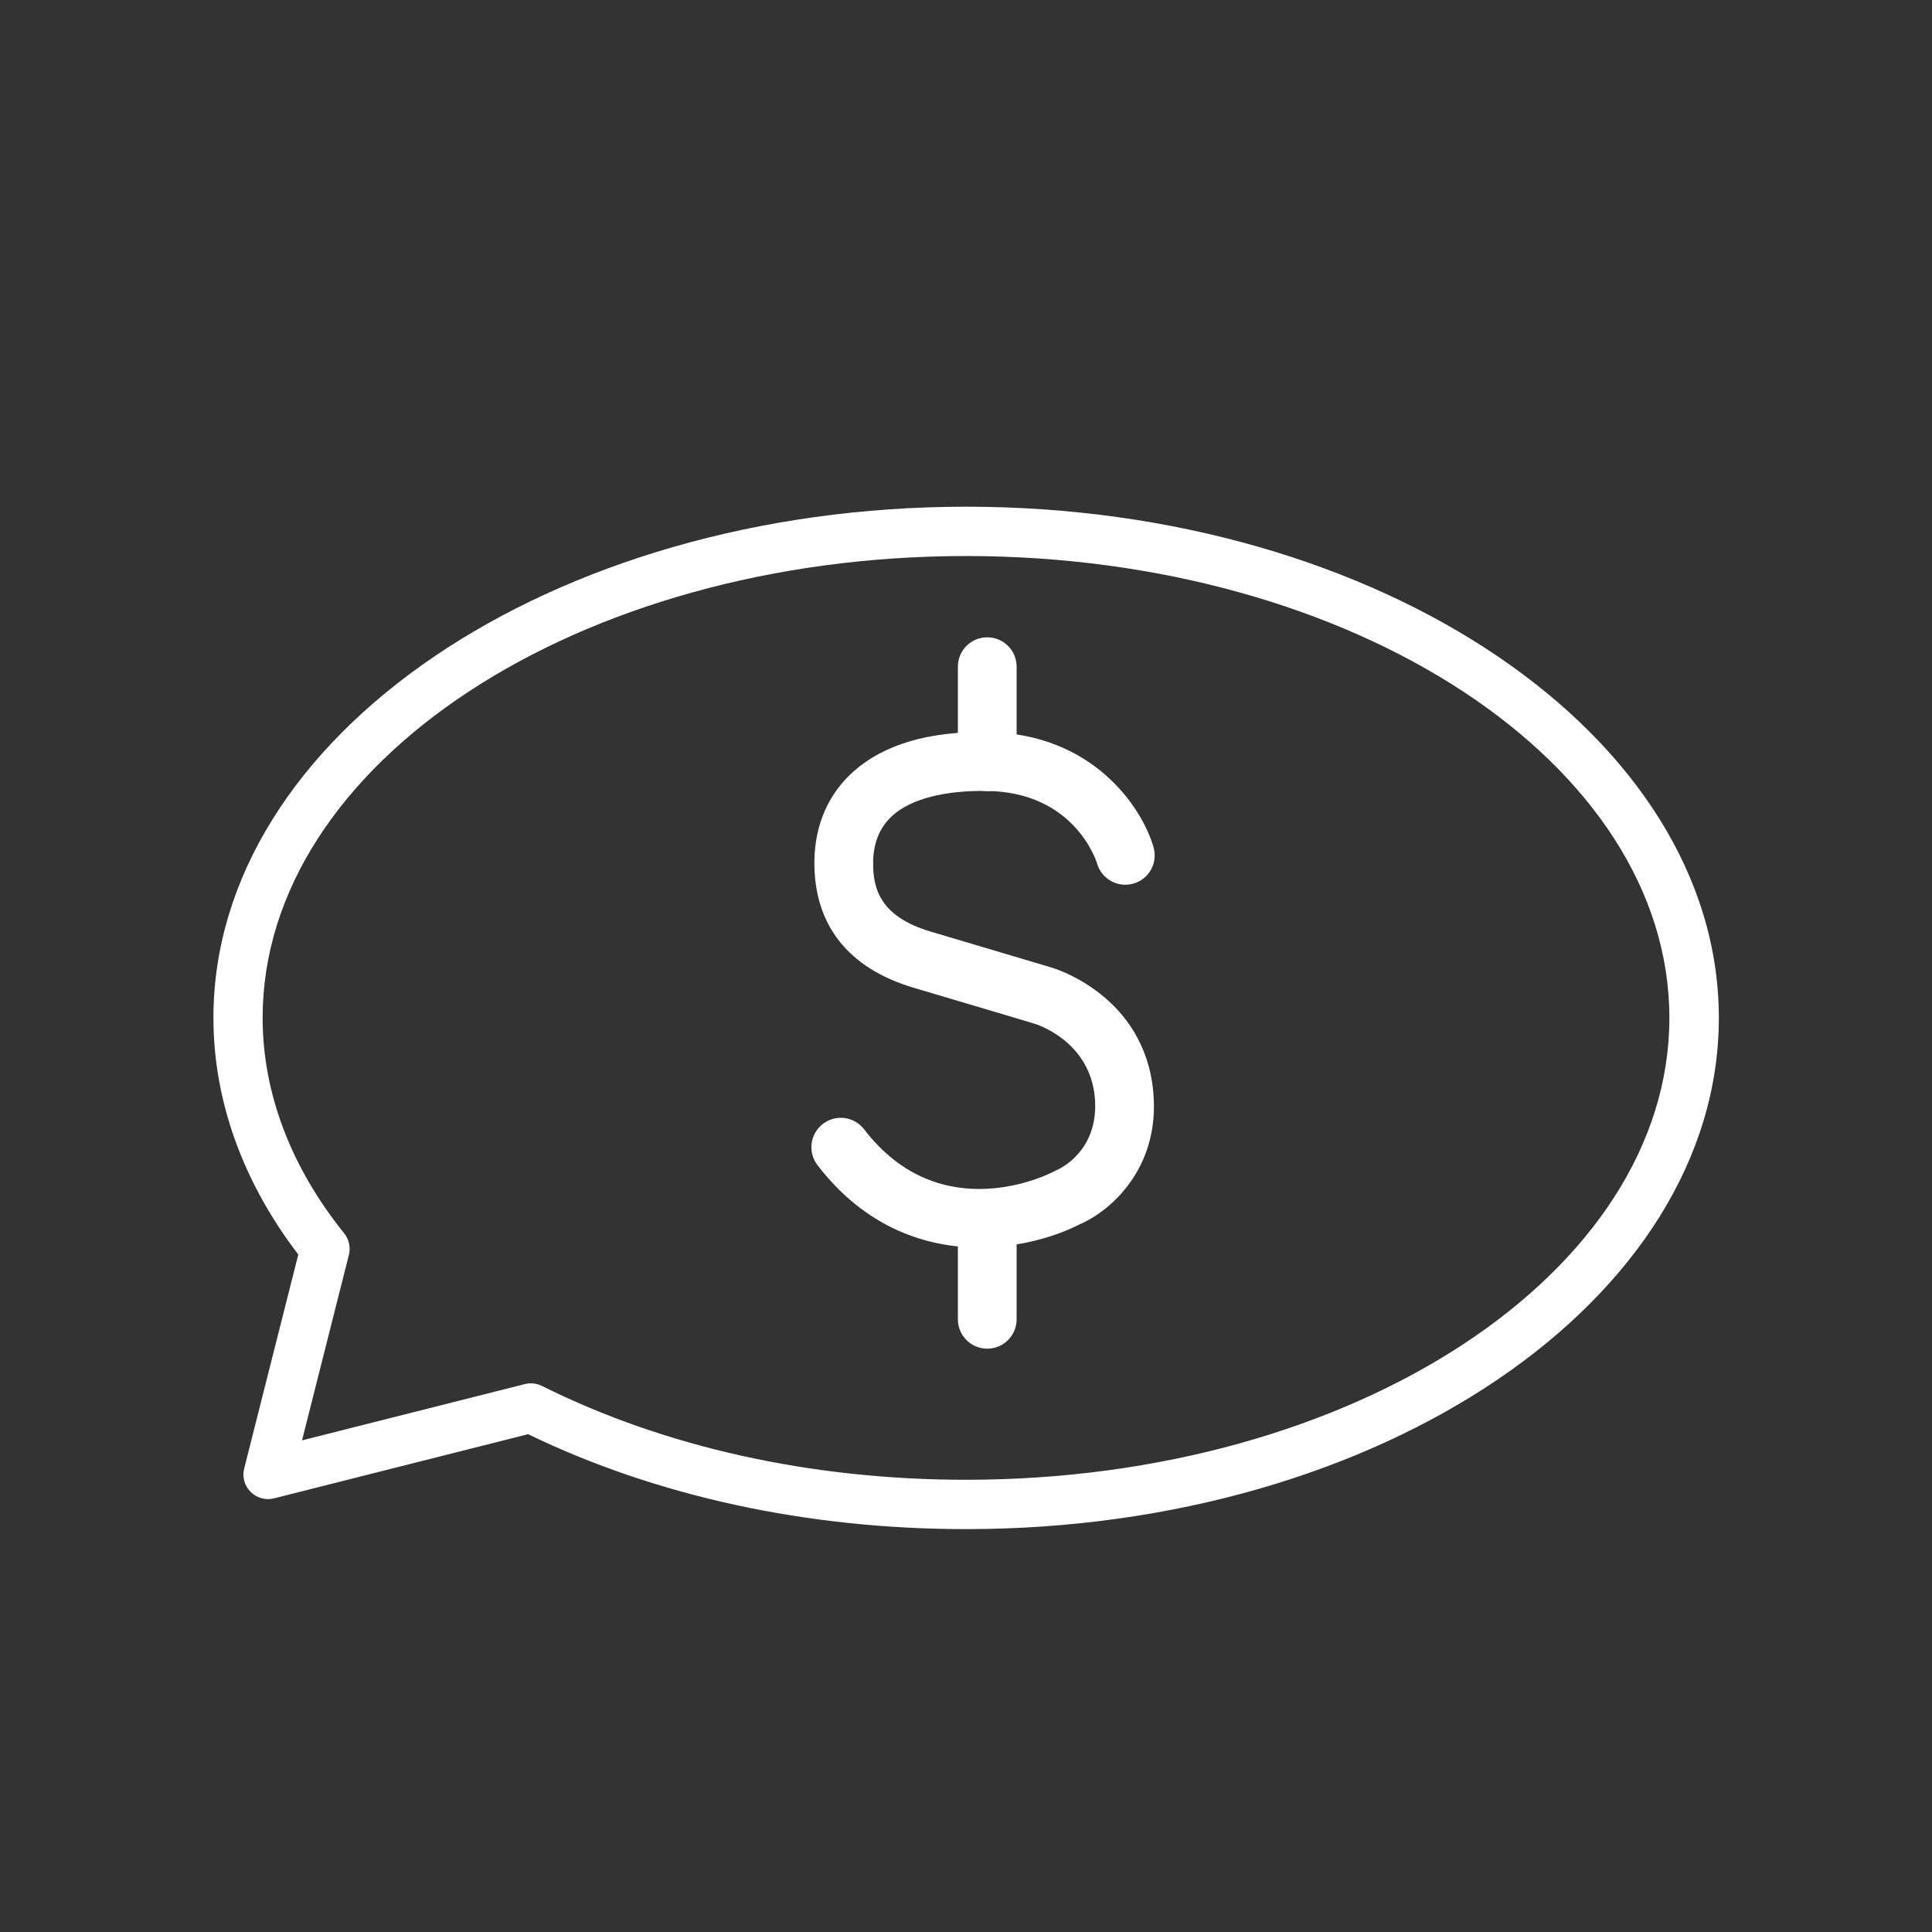 <?xml version="1.0" encoding="UTF-8"?>
<svg id="Layer_1" data-name="Layer 1" xmlns="http://www.w3.org/2000/svg" width="150" height="150" viewBox="0 0 150 150">
  <rect x="0" y="0" width="150" height="150" fill="#333333" stroke="none"/>
  <path d="m75,118.72c-12.32,0-24.05-2.55-34-7.37l-19.72,4.98c-.66.17-1.35-.03-1.82-.5-.48-.48-.67-1.17-.5-1.82l4.2-16.61c-4.31-5.63-6.59-11.96-6.59-18.37,0-21.89,26.22-39.69,58.44-39.69s58.44,17.81,58.44,39.69-26.22,39.69-58.44,39.69Zm-33.79-11.32c.29,0,.59.07.86.2,9.55,4.77,20.94,7.29,32.93,7.29,30.11,0,54.61-16.09,54.61-35.86s-24.5-35.86-54.61-35.86-54.61,16.09-54.61,35.86c0,5.81,2.19,11.59,6.33,16.72.38.47.51,1.09.37,1.67l-3.64,14.41,17.3-4.37c.15-.04.31-.06.47-.06Z" fill="#fff" stroke-width="0"/>
  <g>
    <path d="m76.08,96.86c-4.15,0-8.87-1.52-12.61-6.4-.77-1-.58-2.43.42-3.2,1-.77,2.43-.58,3.2.42,5.96,7.77,14.39,3.46,14.74,3.27.07-.04.14-.07.21-.1.32-.14,3.33-1.57,2.96-5.66-.4-4.36-4.5-5.66-4.68-5.71,0,0-4.71-1.41-9.35-2.78-5.12-1.51-7.79-4.91-7.74-9.83.03-2.85,1.1-5.28,3.1-7.03,2.33-2.04,5.82-3.08,10.33-3,8.21.09,12.03,5.89,12.9,8.94.35,1.21-.35,2.48-1.56,2.82-1.21.35-2.47-.35-2.82-1.55-.08-.27-1.81-5.57-8.57-5.64-3.26-.05-5.83.61-7.27,1.87-1.01.89-1.53,2.11-1.55,3.65-.02,2.01.49,4.22,4.47,5.4,4.64,1.38,9.35,2.78,9.35,2.78.27.08,7.24,2.16,7.93,9.67.55,5.97-3.41,9.29-5.68,10.26-1.83.94-4.65,1.81-7.79,1.81Z" fill="#fff" stroke-width="0"/>
    <path d="m76.65,61.42c-1.26,0-2.28-1.02-2.28-2.28v-7.38c0-1.26,1.02-2.28,2.28-2.28s2.28,1.02,2.28,2.28v7.38c0,1.26-1.02,2.28-2.28,2.28Z" fill="#fff" stroke-width="0"/>
    <path d="m76.65,104.71c-1.26,0-2.28-1.02-2.28-2.28v-7.39c0-1.26,1.02-2.28,2.28-2.28s2.28,1.02,2.28,2.28v7.39c0,1.26-1.02,2.28-2.28,2.28Z" fill="#fff" stroke-width="0"/>
  </g>
</svg>